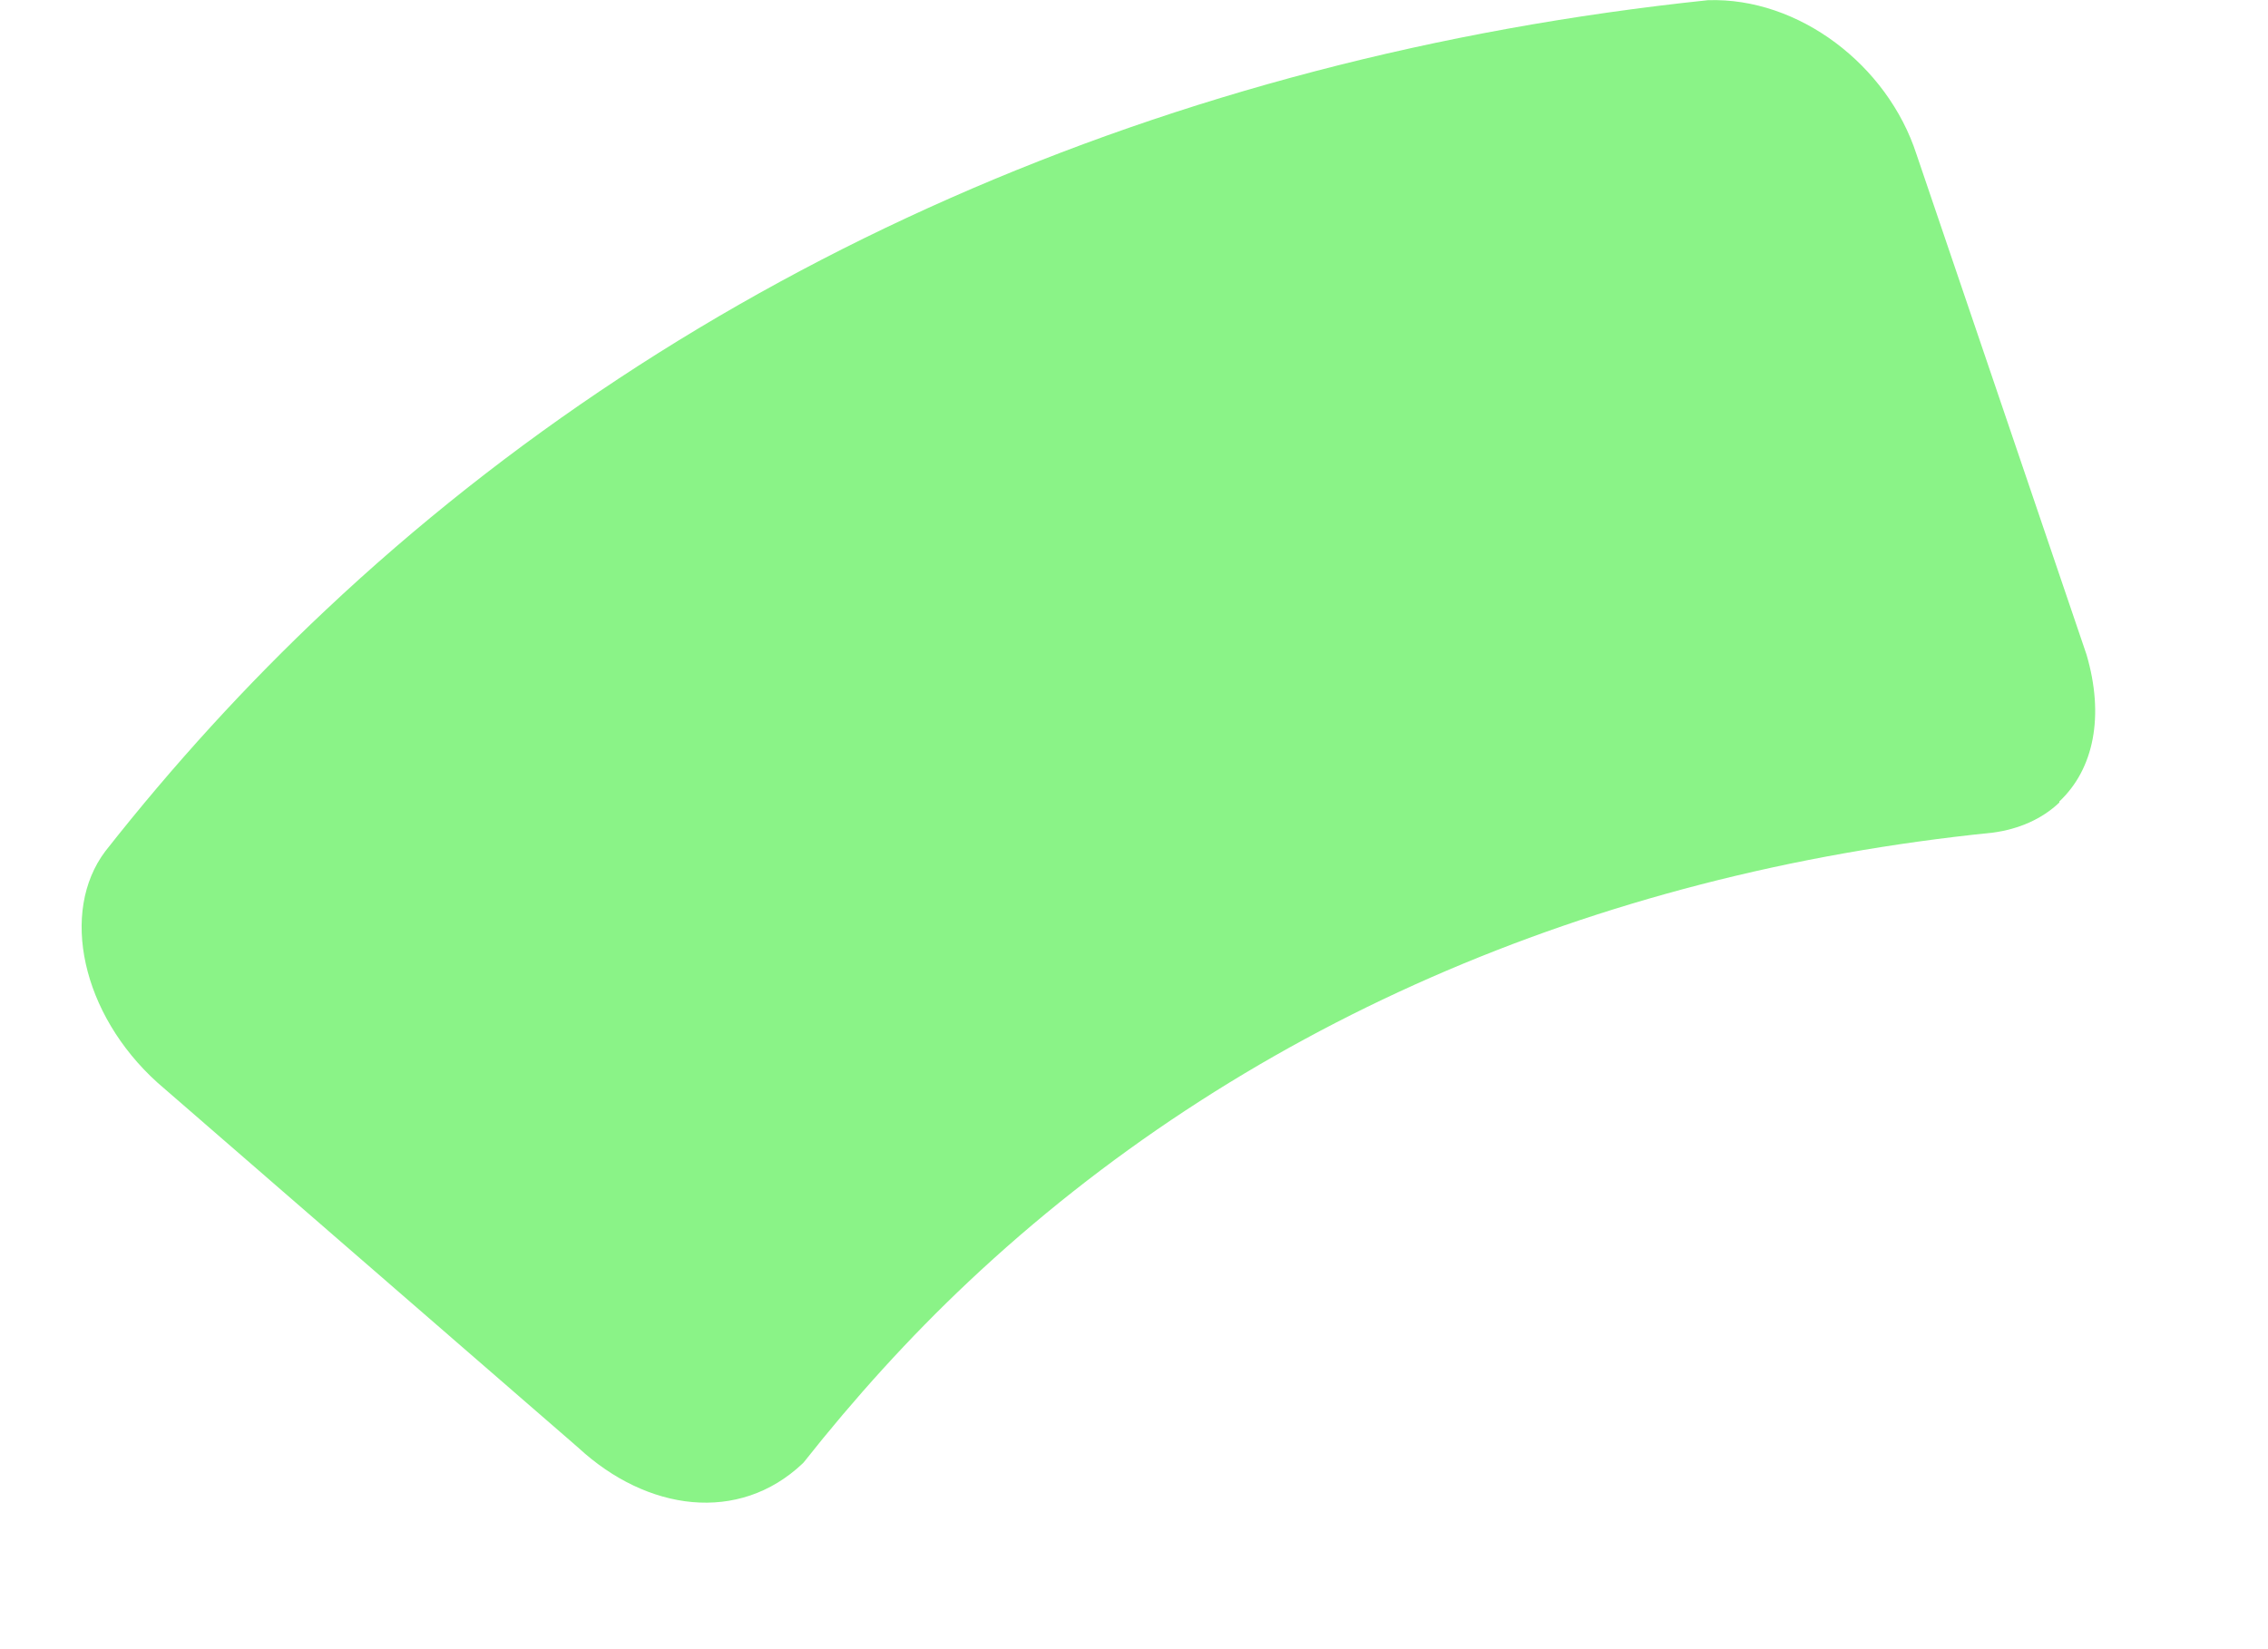 <svg width="11" height="8" viewBox="0 0 11 8" fill="none" xmlns="http://www.w3.org/2000/svg">
<path id="Vector" d="M9.988 3.893C9.904 3.973 9.792 4.022 9.666 4.039C7.714 4.237 6.001 4.99 4.697 6.218C4.41 6.488 4.143 6.784 3.898 7.094L3.891 7.101C3.584 7.39 3.14 7.333 2.804 7.022L0.764 5.252C0.396 4.92 0.289 4.423 0.511 4.129C0.839 3.712 1.196 3.32 1.579 2.96C3.343 1.299 5.661 0.276 8.283 0.001C8.724 -0.014 9.155 0.316 9.295 0.748L10.12 3.176C10.207 3.473 10.156 3.73 9.988 3.888L9.988 3.893Z" fill="#8AF387"/>
</svg>

